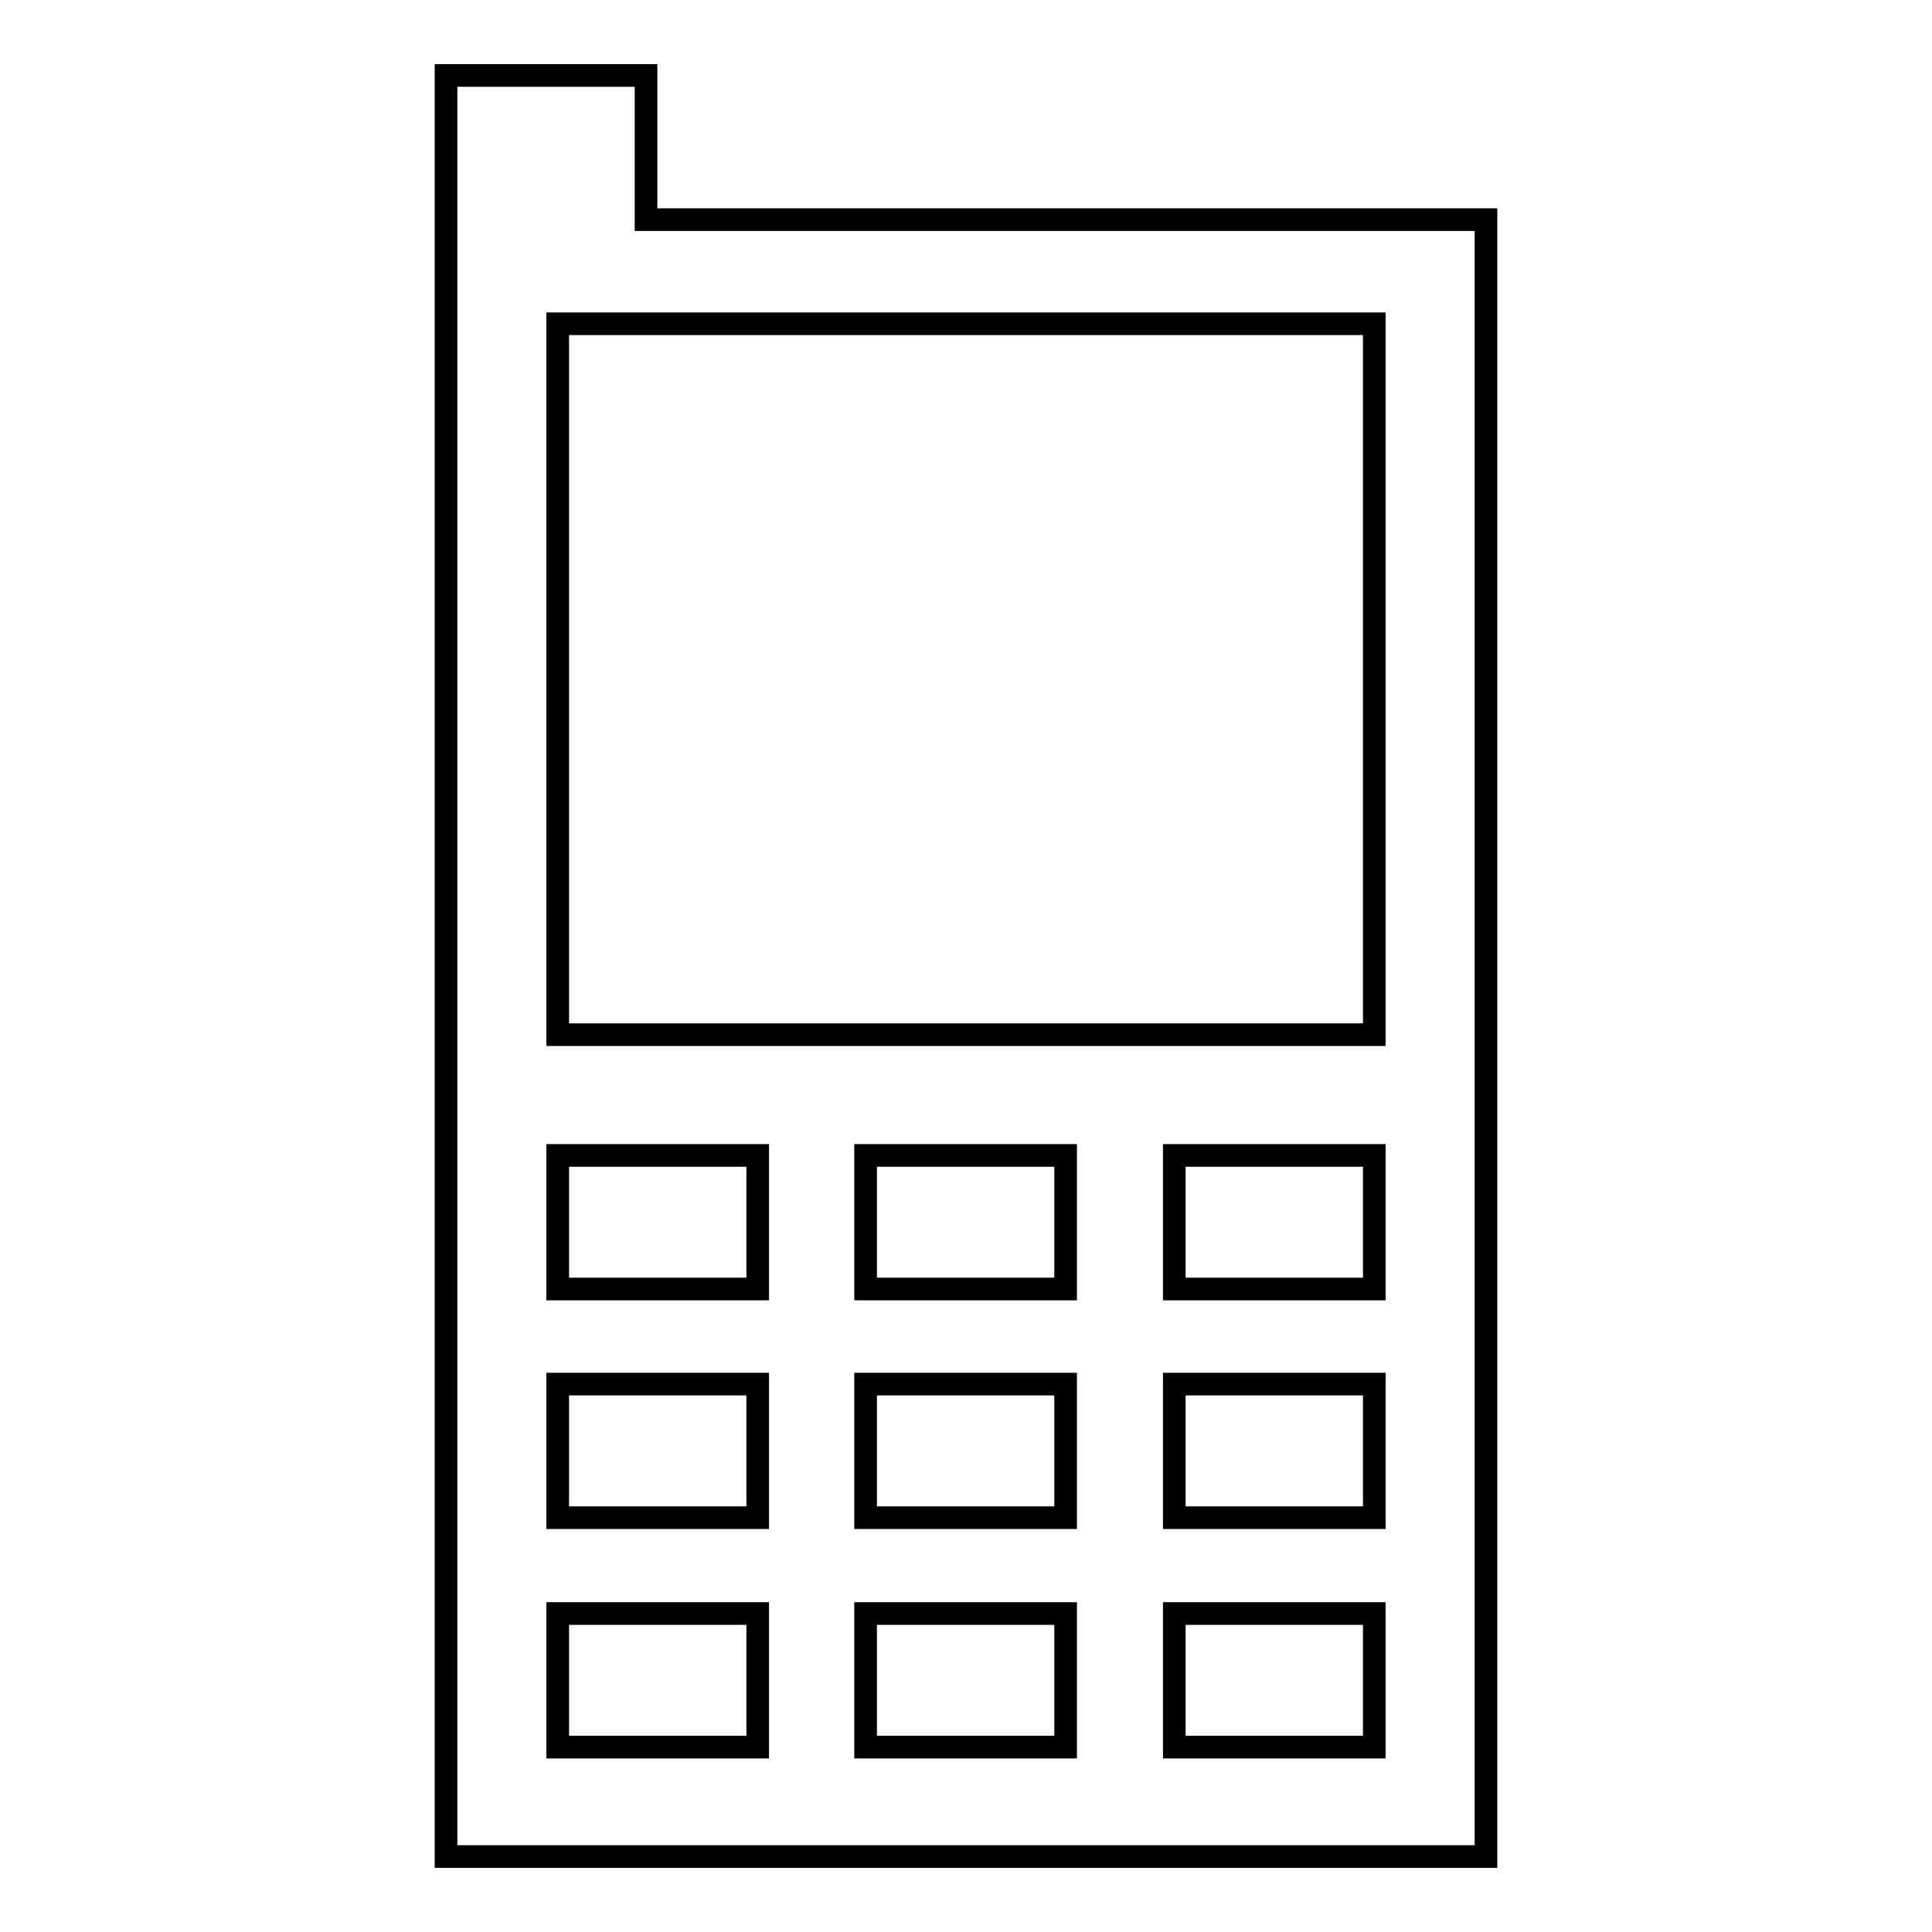 <?xml version="1.0" encoding="utf-8"?>
<!-- Svg Vector Icons : http://www.onlinewebfonts.com/icon -->
<!DOCTYPE svg PUBLIC "-//W3C//DTD SVG 1.1//EN" "http://www.w3.org/Graphics/SVG/1.1/DTD/svg11.dtd">
<svg version="1.1" xmlns="http://www.w3.org/2000/svg" xmlns:xlink="http://www.w3.org/1999/xlink" x="0px" y="0px" viewBox="0 0 256 256" enable-background="new 0 0 256 256" xml:space="preserve">
<g><g><g><path stroke-width="3" fill-opacity="0" stroke="#000000"  d="M85.6,29.1V10H59.1v236h137.8V29.1H85.6z M100.4,231.5H73.9v-17.7h26.5V231.5z M100.4,201.1H73.9v-17.7h26.5V201.1z M100.4,170.8H73.9v-17.7h26.5V170.8z M141.2,231.5h-26.5v-17.7h26.5V231.5z M141.2,201.1h-26.5v-17.7h26.5V201.1z M141.2,170.8h-26.5v-17.7h26.5V170.8z M182.1,231.5h-26.5v-17.7h26.5V231.5L182.1,231.5z M182.1,201.1h-26.5v-17.7h26.5V201.1L182.1,201.1z M182.1,170.8h-26.5v-17.7h26.5V170.8L182.1,170.8z M182.1,137.1H73.9V42.9h108.2V137.1L182.1,137.1z"/></g><g></g><g></g><g></g><g></g><g></g><g></g><g></g><g></g><g></g><g></g><g></g><g></g><g></g><g></g><g></g></g></g>
</svg>